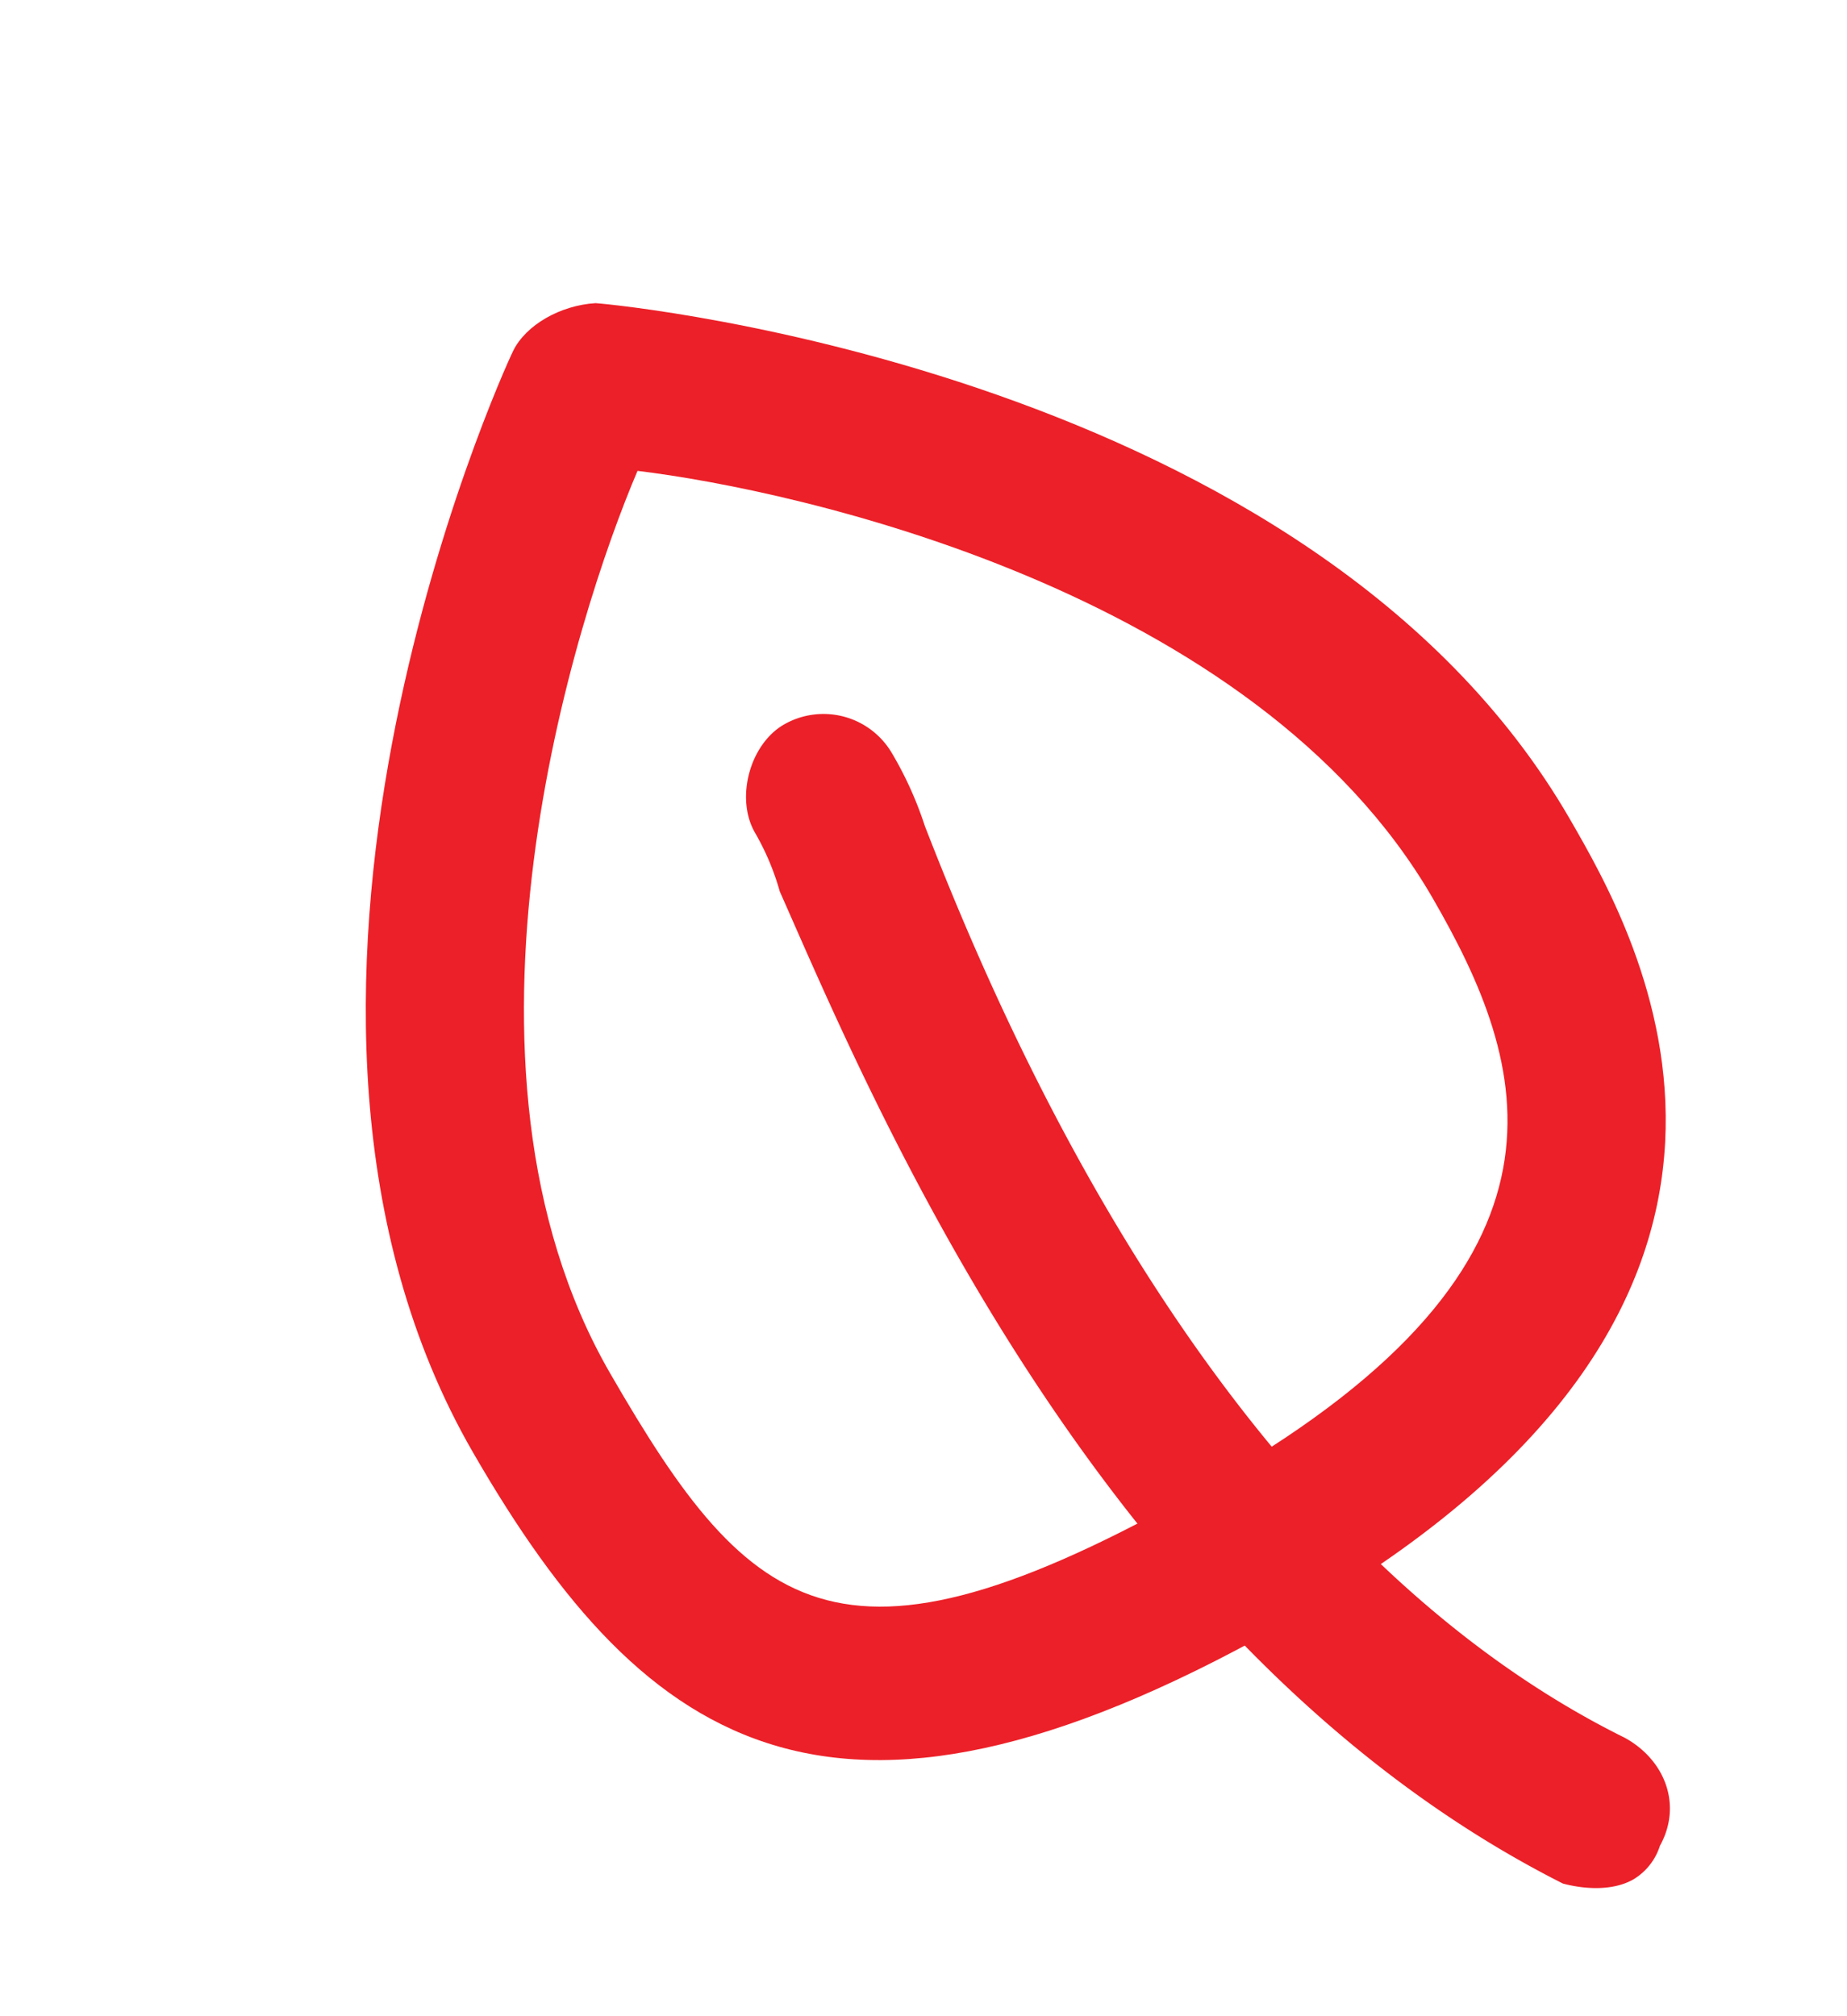 <svg xmlns="http://www.w3.org/2000/svg" width="239.366" height="261.305" viewBox="0 0 239.366 261.305">
  <g id="Group_63" data-name="Group 63" transform="translate(-3.489 84.032) rotate(-30)">
    <path id="Path_30" data-name="Path 30" d="M86.075,194.466C17.337,194.466,4,167.791,4,122.65,4,55.964,76.842,3.641,79.92,1.589s8.208-2.052,12.311,0c3.078,2.052,75.92,54.375,75.92,121.061C168.151,140.091,168.151,194.466,86.075,194.466Zm0-171.332C69.66,35.445,24.519,76.483,24.519,122.65c0,36.934,5.13,51.3,61.556,51.3s61.556-26.674,61.556-51.3c0-46.167-45.141-87.205-61.556-99.516Z" transform="translate(0 0)" fill="#ec2028"/>
    <path id="Path_31" data-name="Path 31" d="M46.009,190.669c-3.078,0-6.156-2.052-8.208-4.1C.867,130.139,11.127,53.193,14.2,24.467a33,33,0,0,0,1.026-8.208C15.23,11.13,20.36,6,25.49,6A10.281,10.281,0,0,1,35.749,16.259a47.11,47.11,0,0,1-1.026,10.259c-4.1,26.674-13.337,98.49,19.493,147.736,3.078,5.13,2.052,11.285-3.078,14.363A7.837,7.837,0,0,1,46.009,190.669Z" transform="translate(60.585 55.094)" fill="#ec2028"/>
  </g>
</svg>

